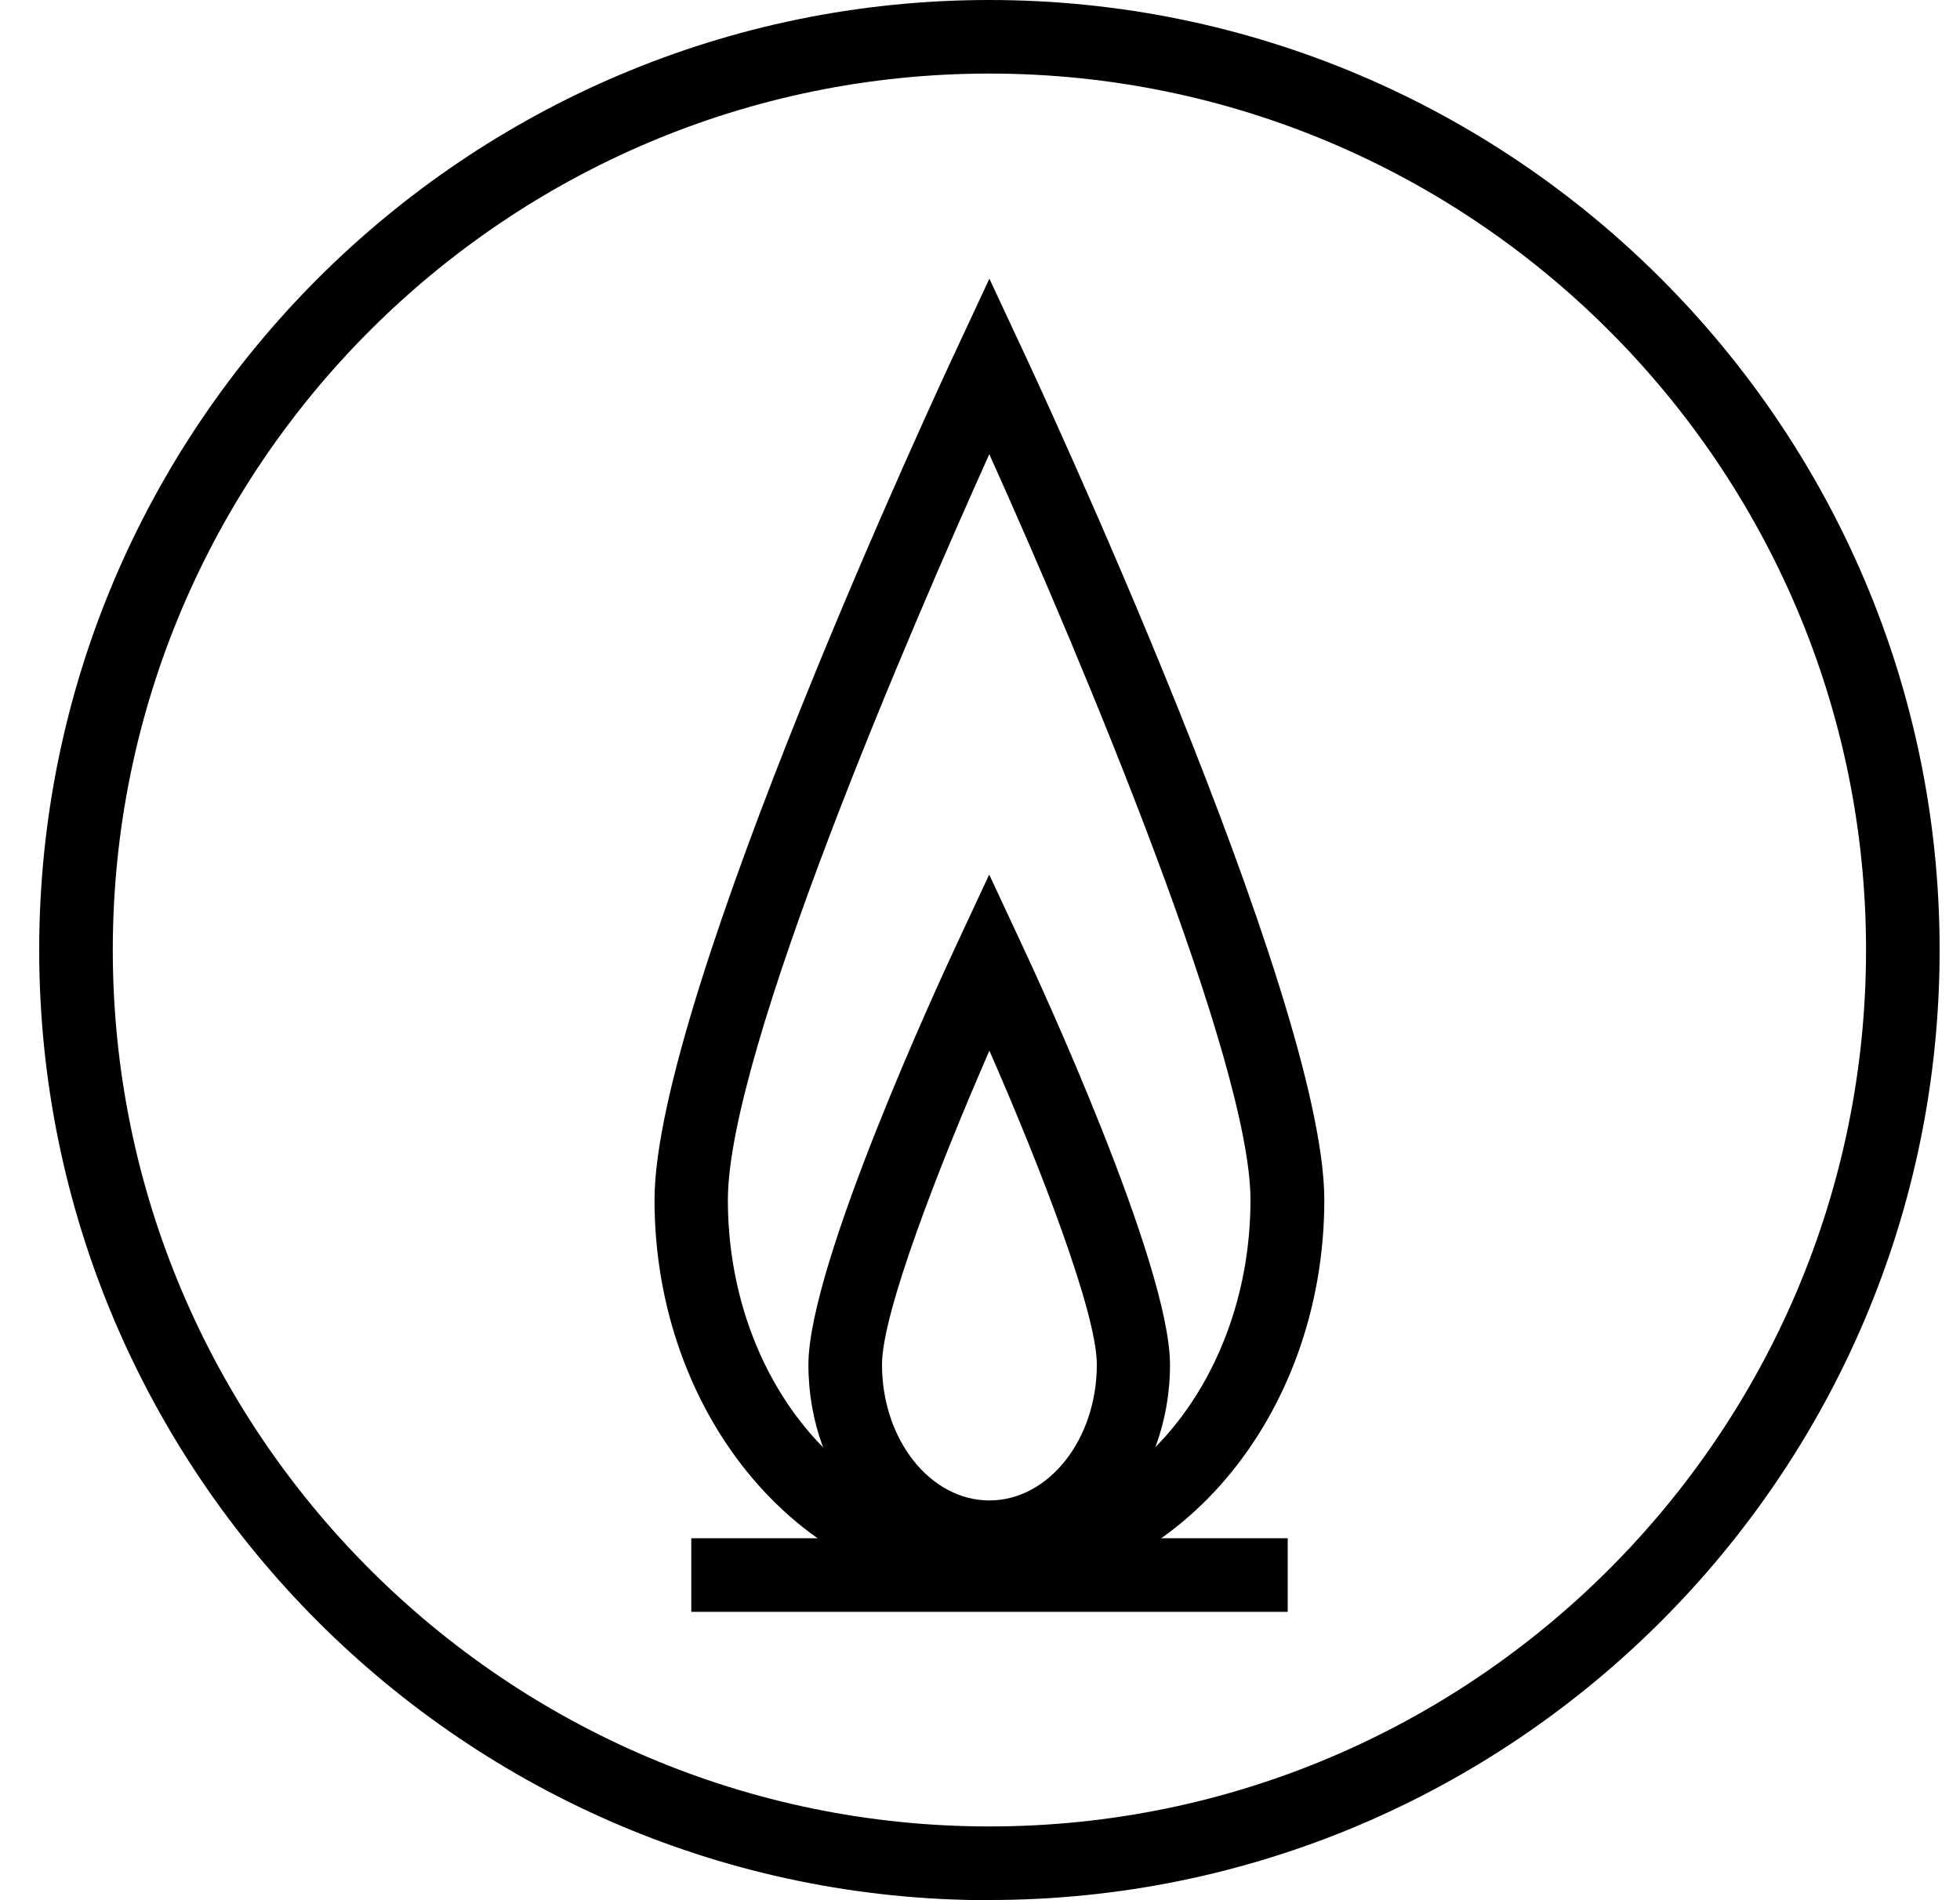 <svg width="33" height="32" viewBox="0 0 33 32" fill="none" xmlns="http://www.w3.org/2000/svg">
<g clip-path="url(#clip0_301_3136)">
<path d="M16.658 32C7.838 32 0.66 24.822 0.66 15.998C0.66 7.174 7.838 3.05176e-05 16.658 3.05176e-05C25.479 3.05176e-05 32.657 7.178 32.657 15.998C32.657 24.819 25.479 31.997 16.658 31.997V32ZM16.658 1.239C8.521 1.239 1.899 7.861 1.899 15.998C1.899 24.135 8.521 30.758 16.658 30.758C24.795 30.758 31.418 24.135 31.418 15.998C31.418 7.861 24.799 1.239 16.658 1.239Z" fill="black"/>
<path d="M16.658 26.847C13.547 26.847 11.02 23.866 11.02 20.207C11.02 16.784 15.89 6.336 16.099 5.893L16.658 4.693L17.218 5.893C17.426 6.336 22.297 16.78 22.297 20.207C22.297 23.87 19.766 26.847 16.658 26.847ZM16.658 7.645C15.359 10.533 12.255 17.701 12.255 20.207C12.255 23.187 14.23 25.608 16.655 25.608C19.079 25.608 21.054 23.183 21.054 20.207C21.054 17.895 18.258 11.206 16.655 7.645H16.658Z" fill="black"/>
<path d="M16.658 26.51C14.977 26.51 13.611 24.928 13.611 22.982C13.611 21.286 15.841 16.473 16.096 15.927L16.655 14.728L17.214 15.927C17.469 16.469 19.699 21.286 19.699 22.982C19.699 24.928 18.332 26.51 16.651 26.51H16.658ZM16.658 17.694C15.809 19.64 14.85 22.111 14.85 22.978C14.85 24.242 15.66 25.268 16.658 25.268C17.656 25.268 18.467 24.242 18.467 22.978C18.467 22.111 17.511 19.637 16.658 17.694Z" fill="black"/>
<path d="M21.681 25.905H11.639V27.144H21.681V25.905Z" fill="black"/>
</g>
<defs>
<clipPath id="clip0_301_3136">
<rect width="32" height="32" fill="white" transform="translate(0.66 3.05176e-05)"/>
</clipPath>
</defs>
</svg>
